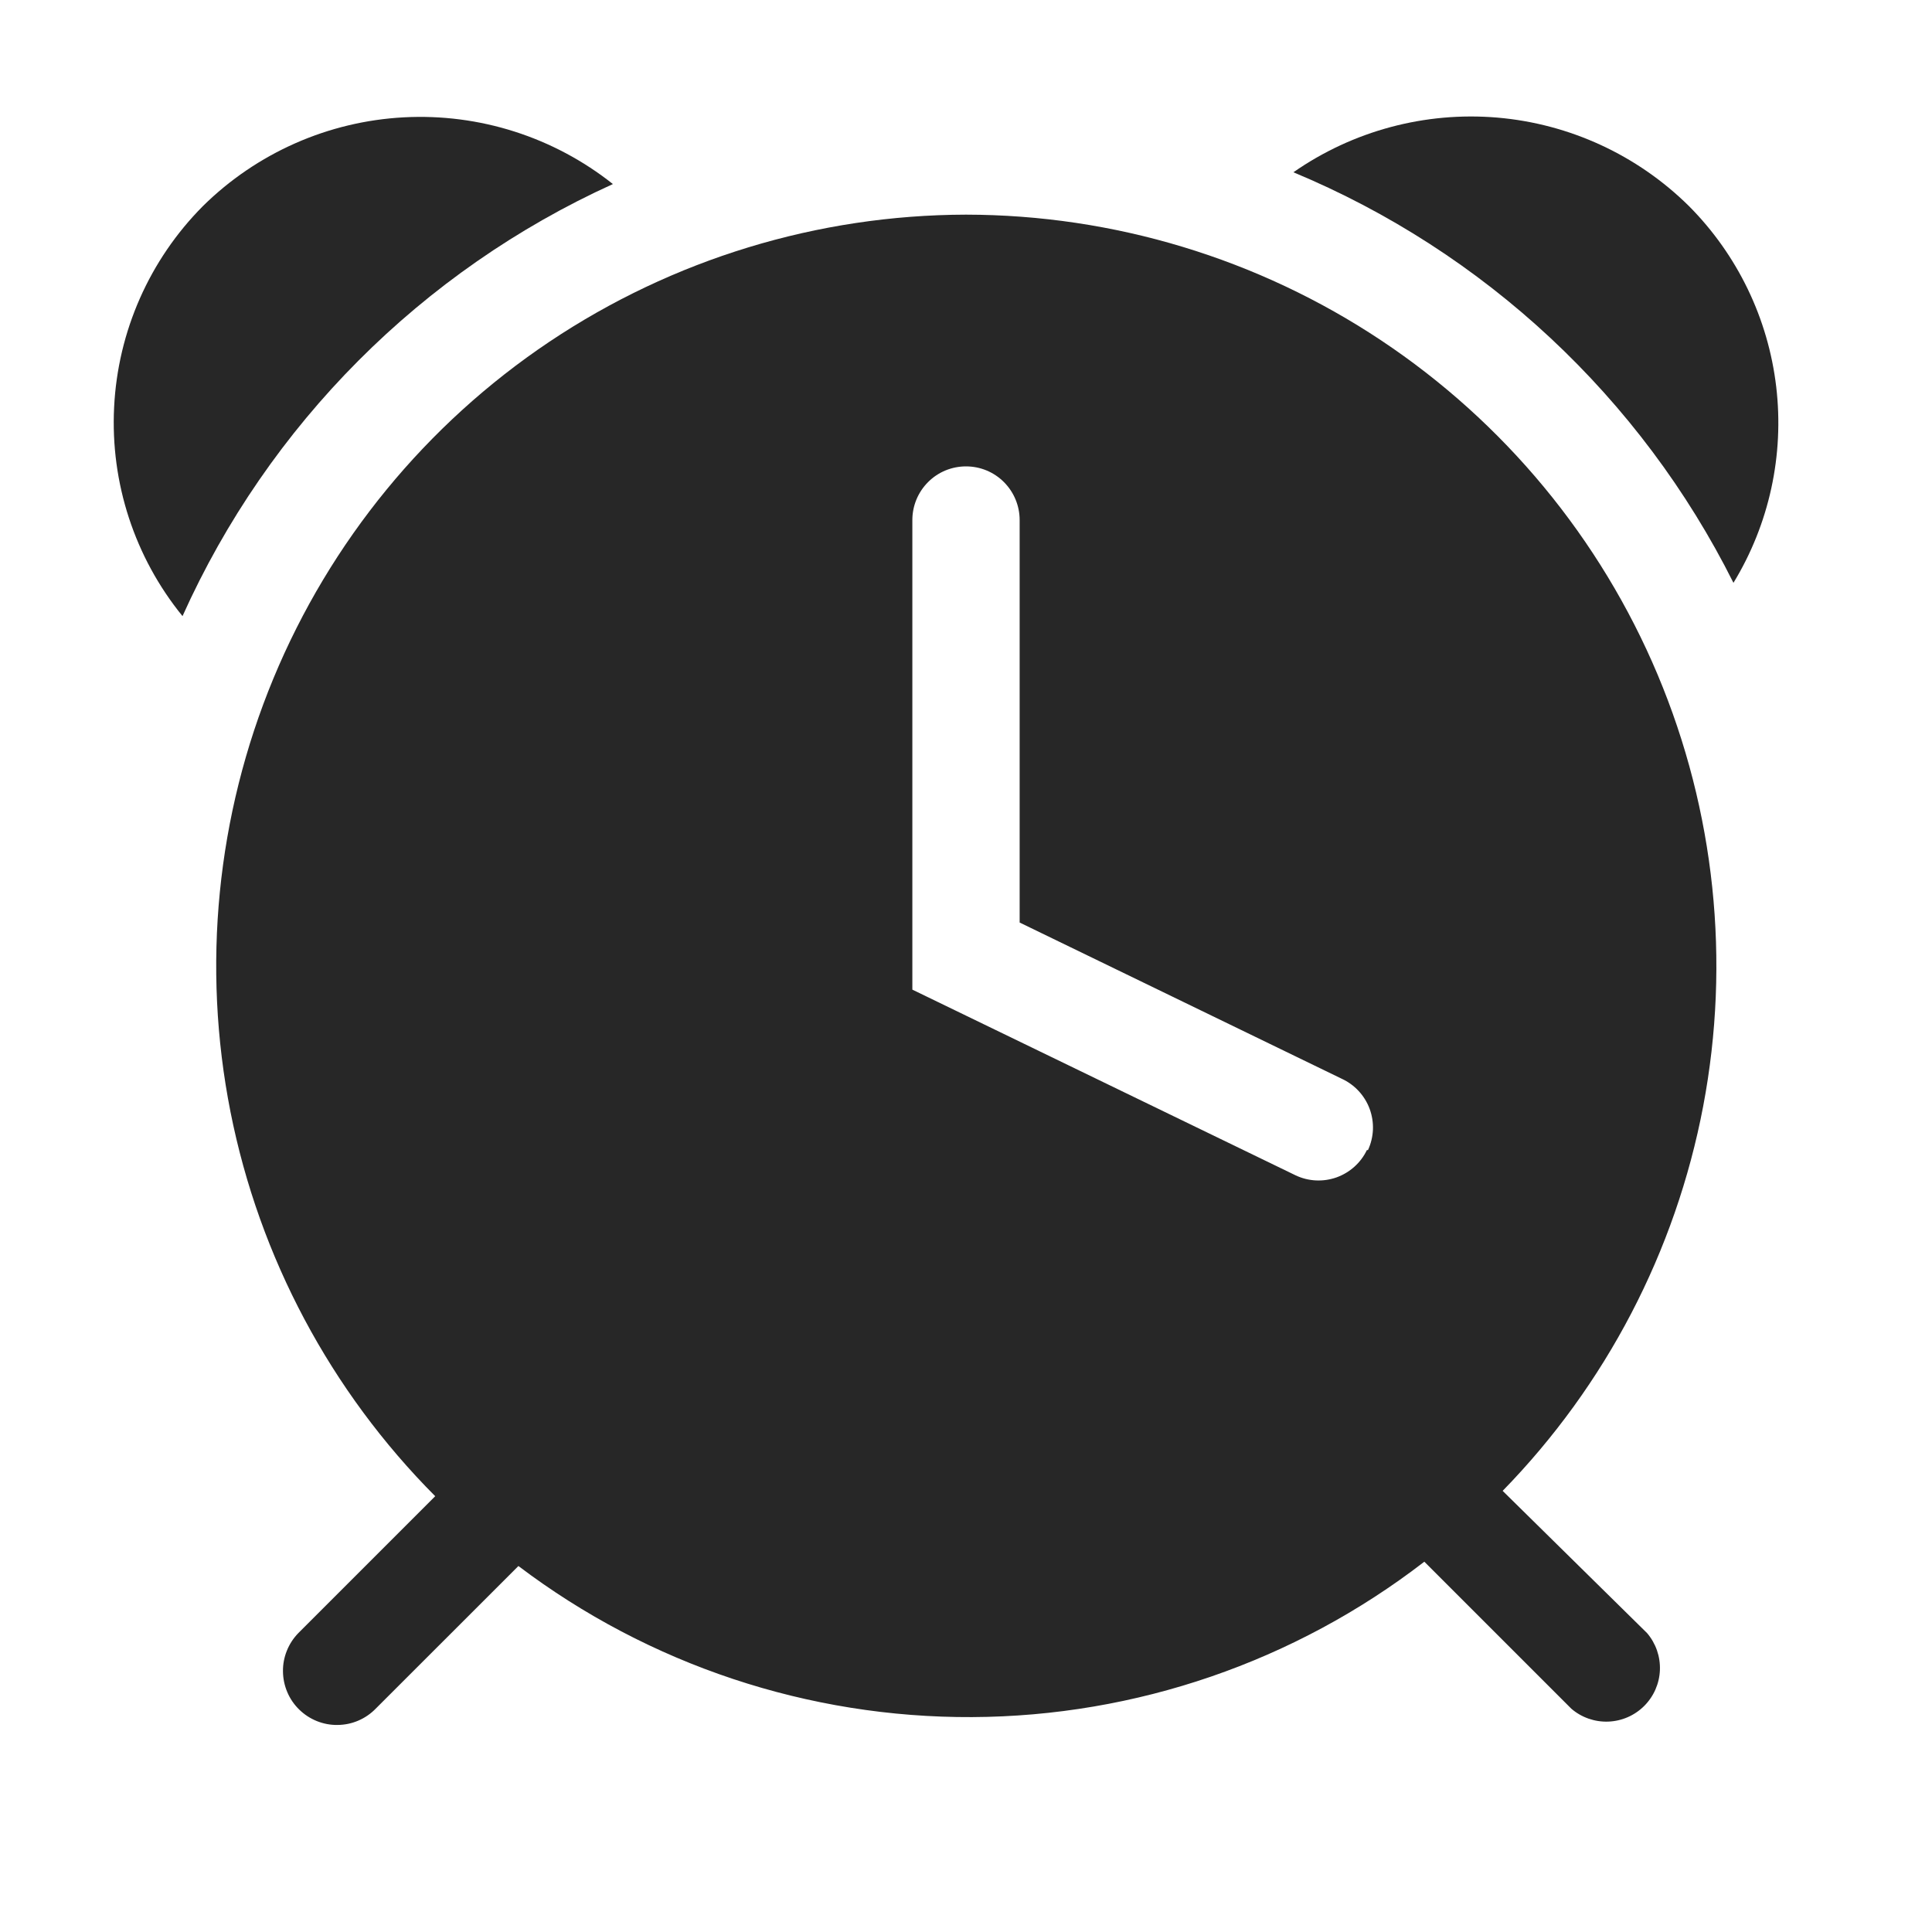 <?xml version="1.0" encoding="UTF-8"?> <svg xmlns="http://www.w3.org/2000/svg" width="30" height="30" viewBox="0 0 30 30" fill="none"><rect width="30" height="30" fill="white"></rect><path d="M26.226 3.2C25.425 2.408 24.372 1.922 23.25 1.826C22.128 1.731 21.008 2.031 20.084 2.675C23.053 3.911 25.478 6.174 26.917 9.05C27.473 8.138 27.706 7.066 27.581 6.006C27.456 4.945 26.979 3.957 26.226 3.2Z" fill="#272727"></path><path d="M9.517 2.858C8.598 2.128 7.442 1.759 6.269 1.822C5.096 1.885 3.987 2.375 3.151 3.2C2.321 4.035 1.83 5.147 1.772 6.323C1.713 7.498 2.091 8.654 2.834 9.567C4.171 6.592 6.547 4.207 9.517 2.858Z" fill="#272727"></path><path d="M15 3.333C12.697 3.338 10.446 4.025 8.532 5.306C6.618 6.588 5.127 8.408 4.245 10.536C3.364 12.664 3.132 15.005 3.579 17.265C4.027 19.525 5.133 21.601 6.758 23.233L4.633 25.358C4.556 25.437 4.495 25.53 4.454 25.633C4.413 25.735 4.392 25.844 4.394 25.955C4.395 26.065 4.418 26.174 4.461 26.275C4.504 26.377 4.567 26.469 4.646 26.546C4.725 26.623 4.818 26.684 4.92 26.725C5.022 26.766 5.132 26.787 5.242 26.785C5.352 26.784 5.461 26.762 5.563 26.718C5.664 26.675 5.756 26.612 5.833 26.533L8.05 24.317C10.077 25.851 12.553 26.675 15.095 26.663C17.637 26.651 20.104 25.803 22.117 24.25L24.4 26.533C24.559 26.67 24.765 26.741 24.974 26.733C25.184 26.725 25.383 26.638 25.531 26.49C25.68 26.341 25.767 26.142 25.775 25.933C25.783 25.723 25.712 25.518 25.575 25.358L23.333 23.15C24.936 21.508 26.019 19.431 26.447 17.177C26.875 14.923 26.629 12.592 25.74 10.477C24.851 8.363 23.357 6.557 21.447 5.286C19.537 4.015 17.294 3.336 15 3.333ZM21.225 17.858C21.13 18.057 20.959 18.209 20.752 18.283C20.544 18.356 20.316 18.345 20.117 18.25L14.167 15.367V8.075C14.167 7.854 14.255 7.642 14.411 7.486C14.567 7.329 14.779 7.242 15 7.242C15.221 7.242 15.433 7.329 15.589 7.486C15.745 7.642 15.833 7.854 15.833 8.075V14.325L20.833 16.75C20.933 16.796 21.023 16.861 21.097 16.941C21.172 17.022 21.23 17.116 21.268 17.219C21.306 17.322 21.323 17.432 21.319 17.541C21.314 17.651 21.288 17.759 21.242 17.858H21.225Z" fill="#272727"></path></svg> 